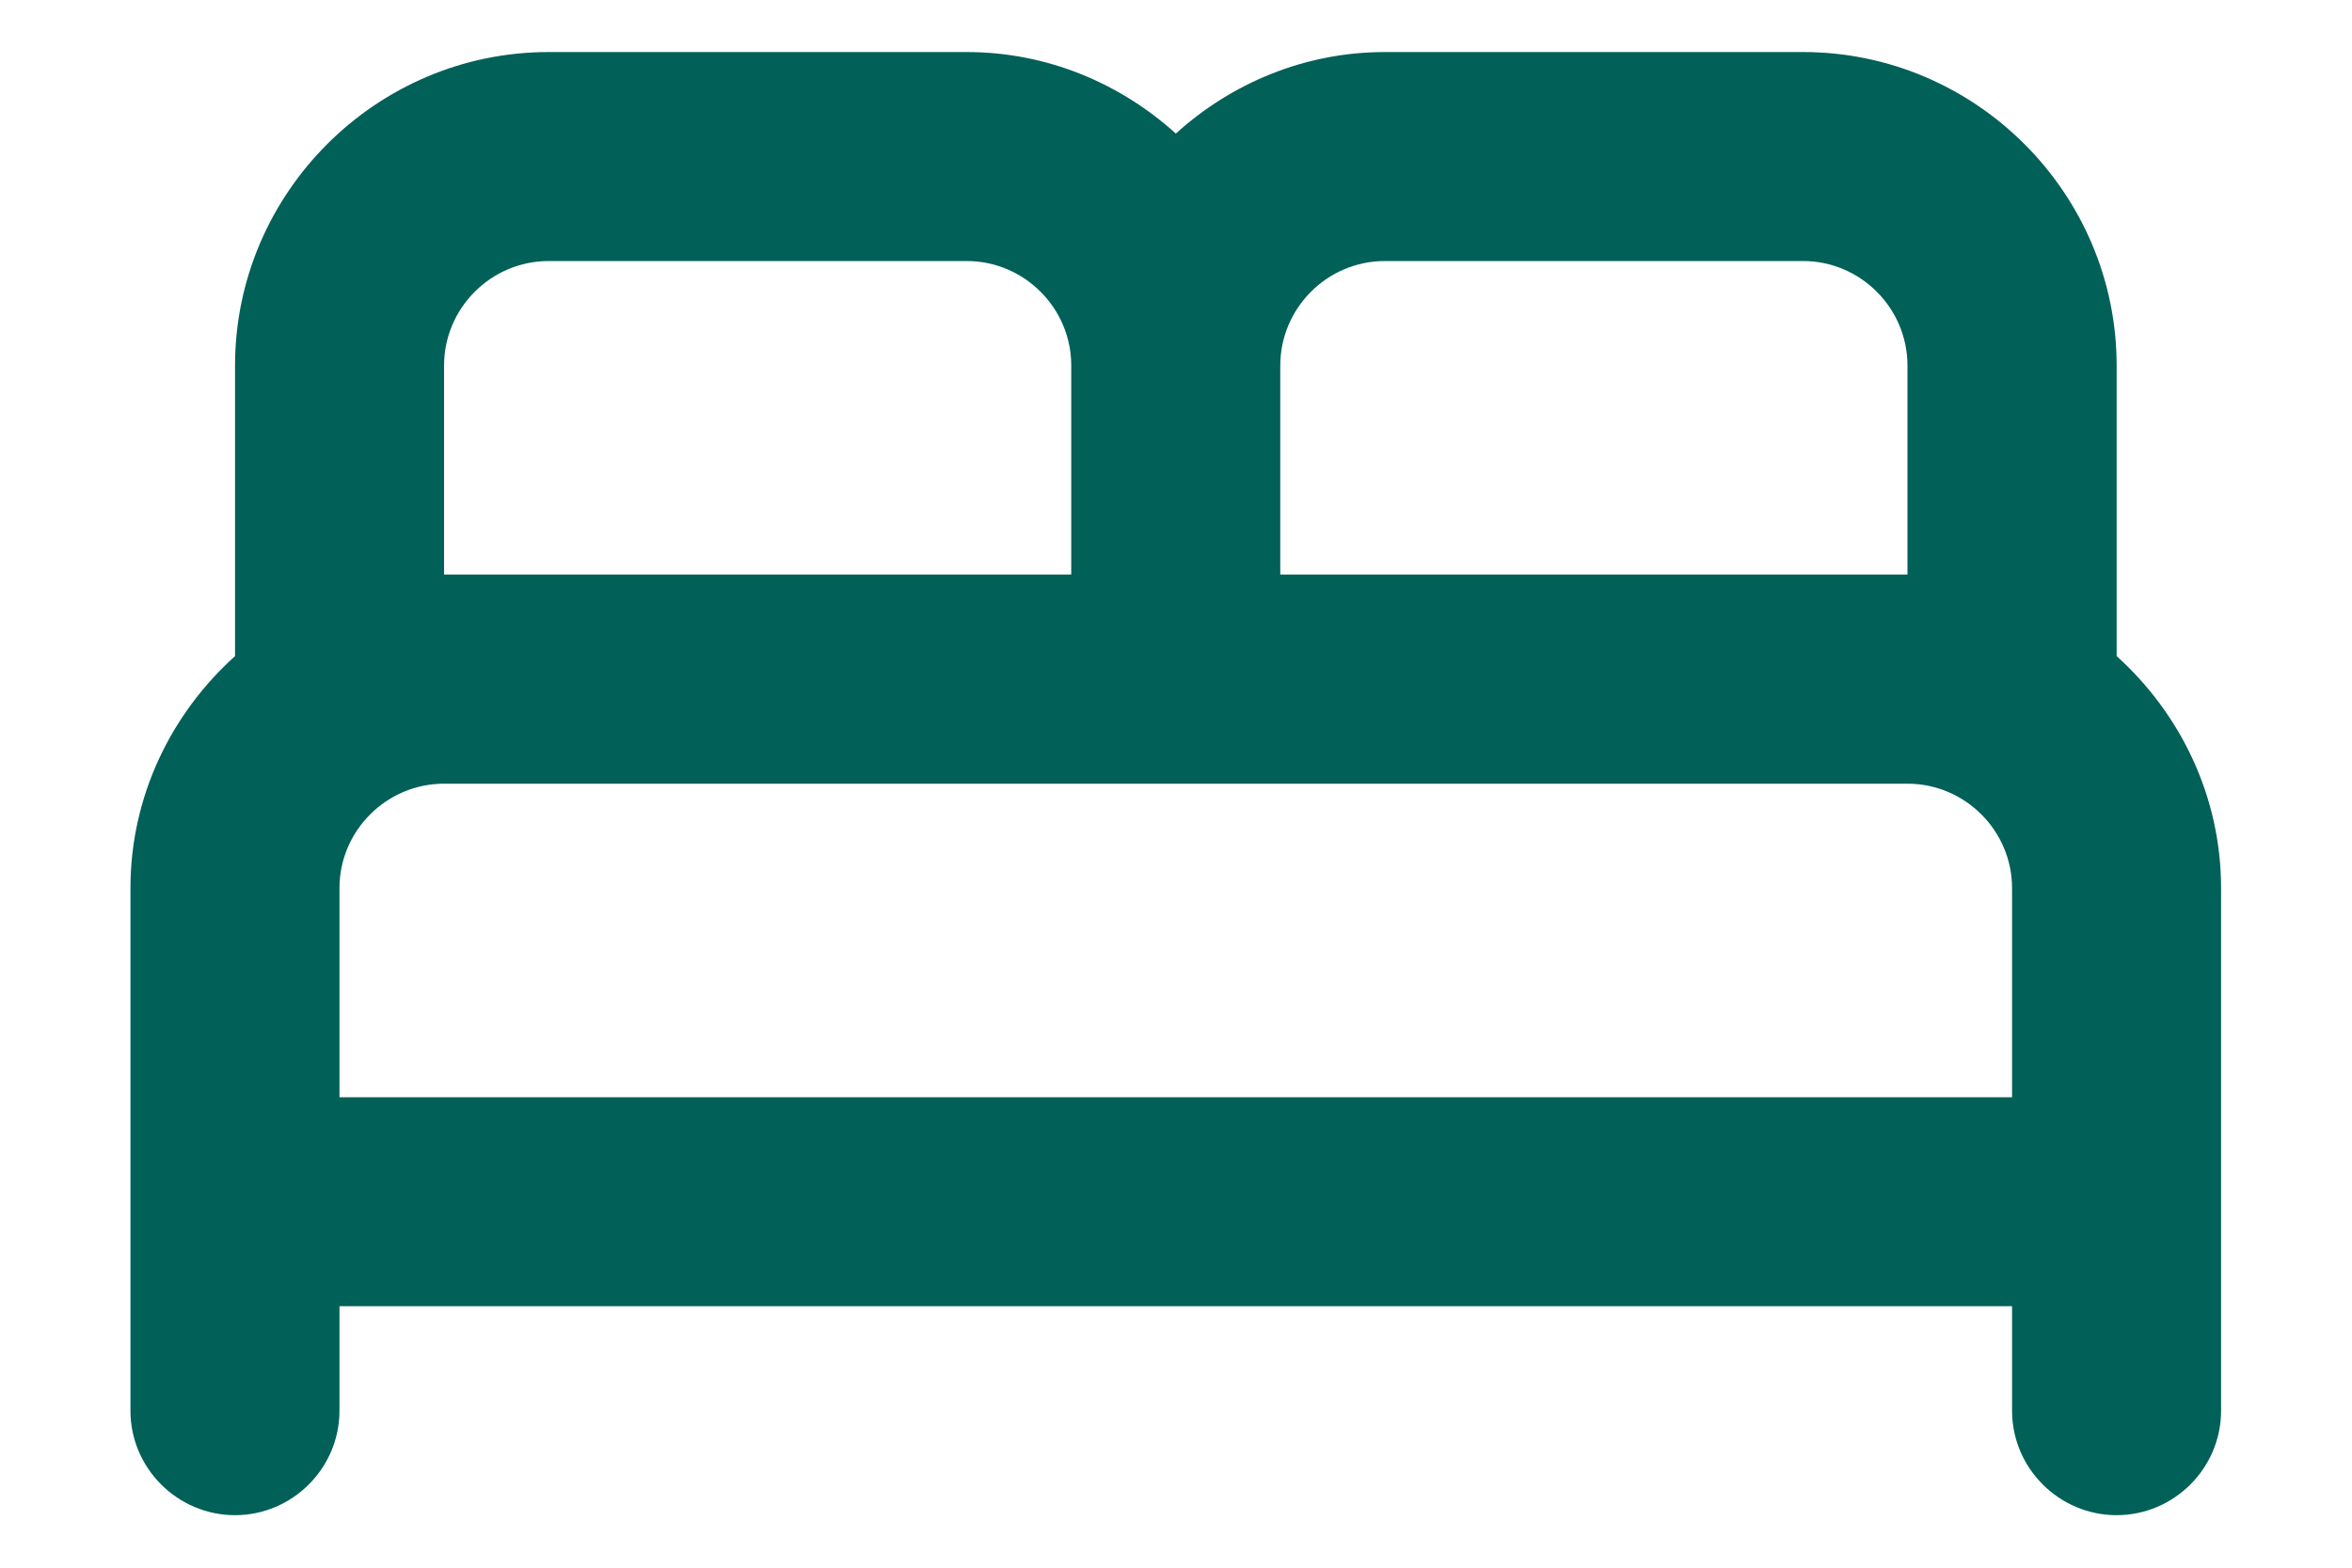 <svg width="15" height="10" viewBox="0 0 15 10" fill="none" xmlns="http://www.w3.org/2000/svg">
<g clip-path="url(#clip0_1135_1294)">
<path d="M13.499 4.185V2.332C13.499 1.232 12.599 0.332 11.499 0.332H8.832C8.319 0.332 7.852 0.532 7.499 0.852C7.145 0.532 6.679 0.332 6.165 0.332H3.499C2.399 0.332 1.499 1.232 1.499 2.332V4.185C1.092 4.552 0.832 5.079 0.832 5.665V8.999C0.832 9.365 1.132 9.665 1.499 9.665C1.865 9.665 2.165 9.365 2.165 8.999V8.332H12.832V8.999C12.832 9.365 13.132 9.665 13.499 9.665C13.865 9.665 14.165 9.365 14.165 8.999V5.665C14.165 5.079 13.905 4.552 13.499 4.185ZM8.832 1.665H11.499C11.865 1.665 12.165 1.965 12.165 2.332V3.665H8.165V2.332C8.165 1.965 8.465 1.665 8.832 1.665ZM2.832 2.332C2.832 1.965 3.132 1.665 3.499 1.665H6.165C6.532 1.665 6.832 1.965 6.832 2.332V3.665H2.832V2.332ZM2.165 6.999V5.665C2.165 5.299 2.465 4.999 2.832 4.999H12.165C12.532 4.999 12.832 5.299 12.832 5.665V6.999H2.165Z" fill="#016058"/>
</g>
<defs>
<clipPath id="clip0_1135_1294">
<rect width="13.333" height="9.333" fill="white" transform="translate(0.832 0.332)"/>
</clipPath>
</defs>
</svg>
